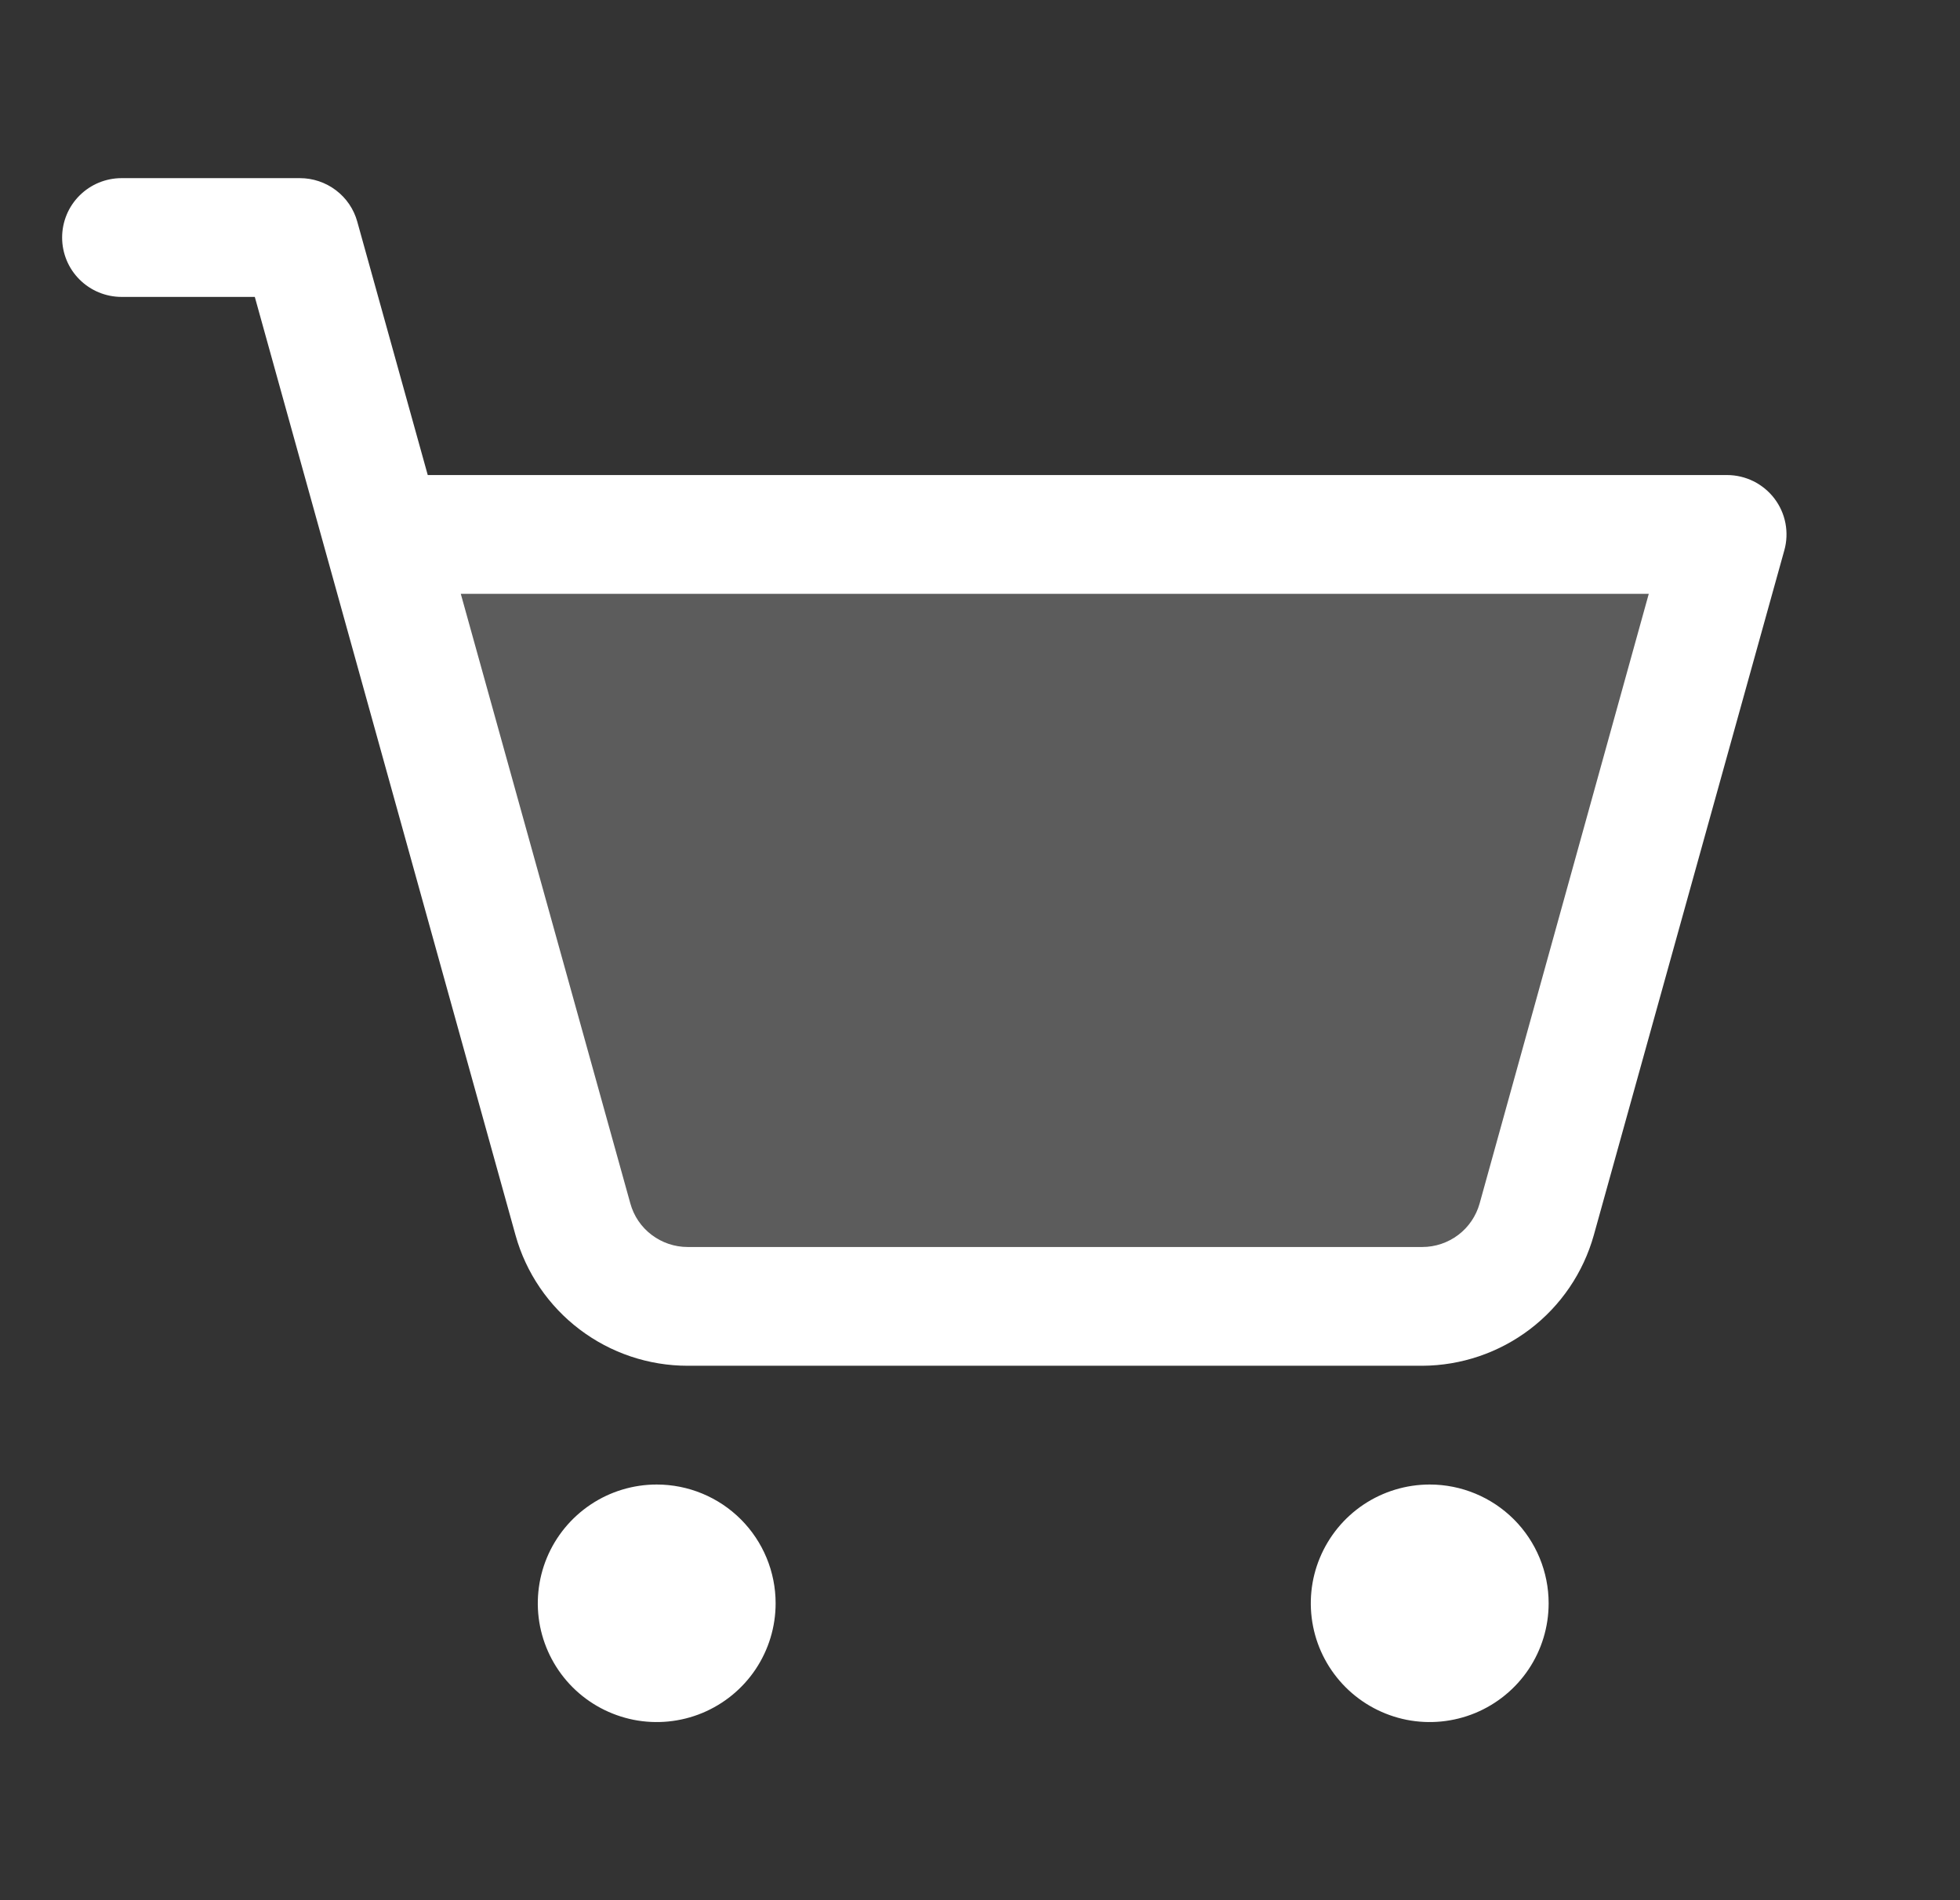 <svg xmlns="http://www.w3.org/2000/svg" fill="none" viewBox="0 0 33 32" height="32" width="33">
<rect x="0" y="0" width="33" height="32" fill="#333333" stroke="none"/>
<path fill="white" d="M29.077 9L25.87 20.535C25.753 20.955 25.502 21.326 25.155 21.59C24.807 21.855 24.383 21.999 23.946 22H11.578C11.14 22 10.714 21.857 10.366 21.592C10.018 21.327 9.766 20.956 9.649 20.535L6.44 9H29.077Z" opacity="0.2"></path>
<path fill="white" d="M13.059 27C13.059 27.396 12.942 27.782 12.722 28.111C12.502 28.44 12.189 28.696 11.823 28.848C11.458 28.999 11.055 29.039 10.667 28.962C10.278 28.884 9.921 28.694 9.641 28.414C9.361 28.134 9.171 27.778 9.093 27.39C9.016 27.002 9.056 26.6 9.207 26.235C9.359 25.869 9.616 25.557 9.945 25.337C10.274 25.117 10.661 25 11.057 25C11.588 25 12.098 25.211 12.473 25.586C12.848 25.961 13.059 26.47 13.059 27ZM24.072 25C23.676 25 23.289 25.117 22.959 25.337C22.63 25.557 22.374 25.869 22.222 26.235C22.07 26.6 22.031 27.002 22.108 27.39C22.185 27.778 22.376 28.134 22.656 28.414C22.936 28.694 23.293 28.884 23.681 28.962C24.07 29.039 24.472 28.999 24.838 28.848C25.204 28.696 25.517 28.44 25.737 28.111C25.957 27.782 26.074 27.396 26.074 27C26.074 26.47 25.863 25.961 25.488 25.586C25.112 25.211 24.603 25 24.072 25ZM30.042 9.268L26.834 20.802C26.657 21.433 26.28 21.988 25.759 22.385C25.238 22.781 24.602 22.997 23.947 23H11.578C10.921 23 10.282 22.785 9.759 22.388C9.235 21.991 8.856 21.434 8.68 20.802L4.29 5H2.047C1.782 5 1.527 4.895 1.339 4.707C1.151 4.52 1.046 4.265 1.046 4C1.046 3.735 1.151 3.48 1.339 3.293C1.527 3.105 1.782 3 2.047 3H5.05C5.269 3 5.482 3.072 5.656 3.204C5.831 3.336 5.957 3.522 6.015 3.732L7.202 8H29.078C29.232 8 29.384 8.036 29.522 8.104C29.661 8.173 29.781 8.272 29.875 8.395C29.968 8.517 30.032 8.66 30.061 8.811C30.09 8.963 30.084 9.119 30.042 9.268ZM27.76 10H7.758L10.613 20.267C10.671 20.478 10.797 20.664 10.972 20.796C11.146 20.928 11.359 21 11.578 21H23.947C24.166 21 24.378 20.928 24.553 20.796C24.727 20.664 24.853 20.478 24.912 20.267L27.76 10Z"></path>
</svg>
